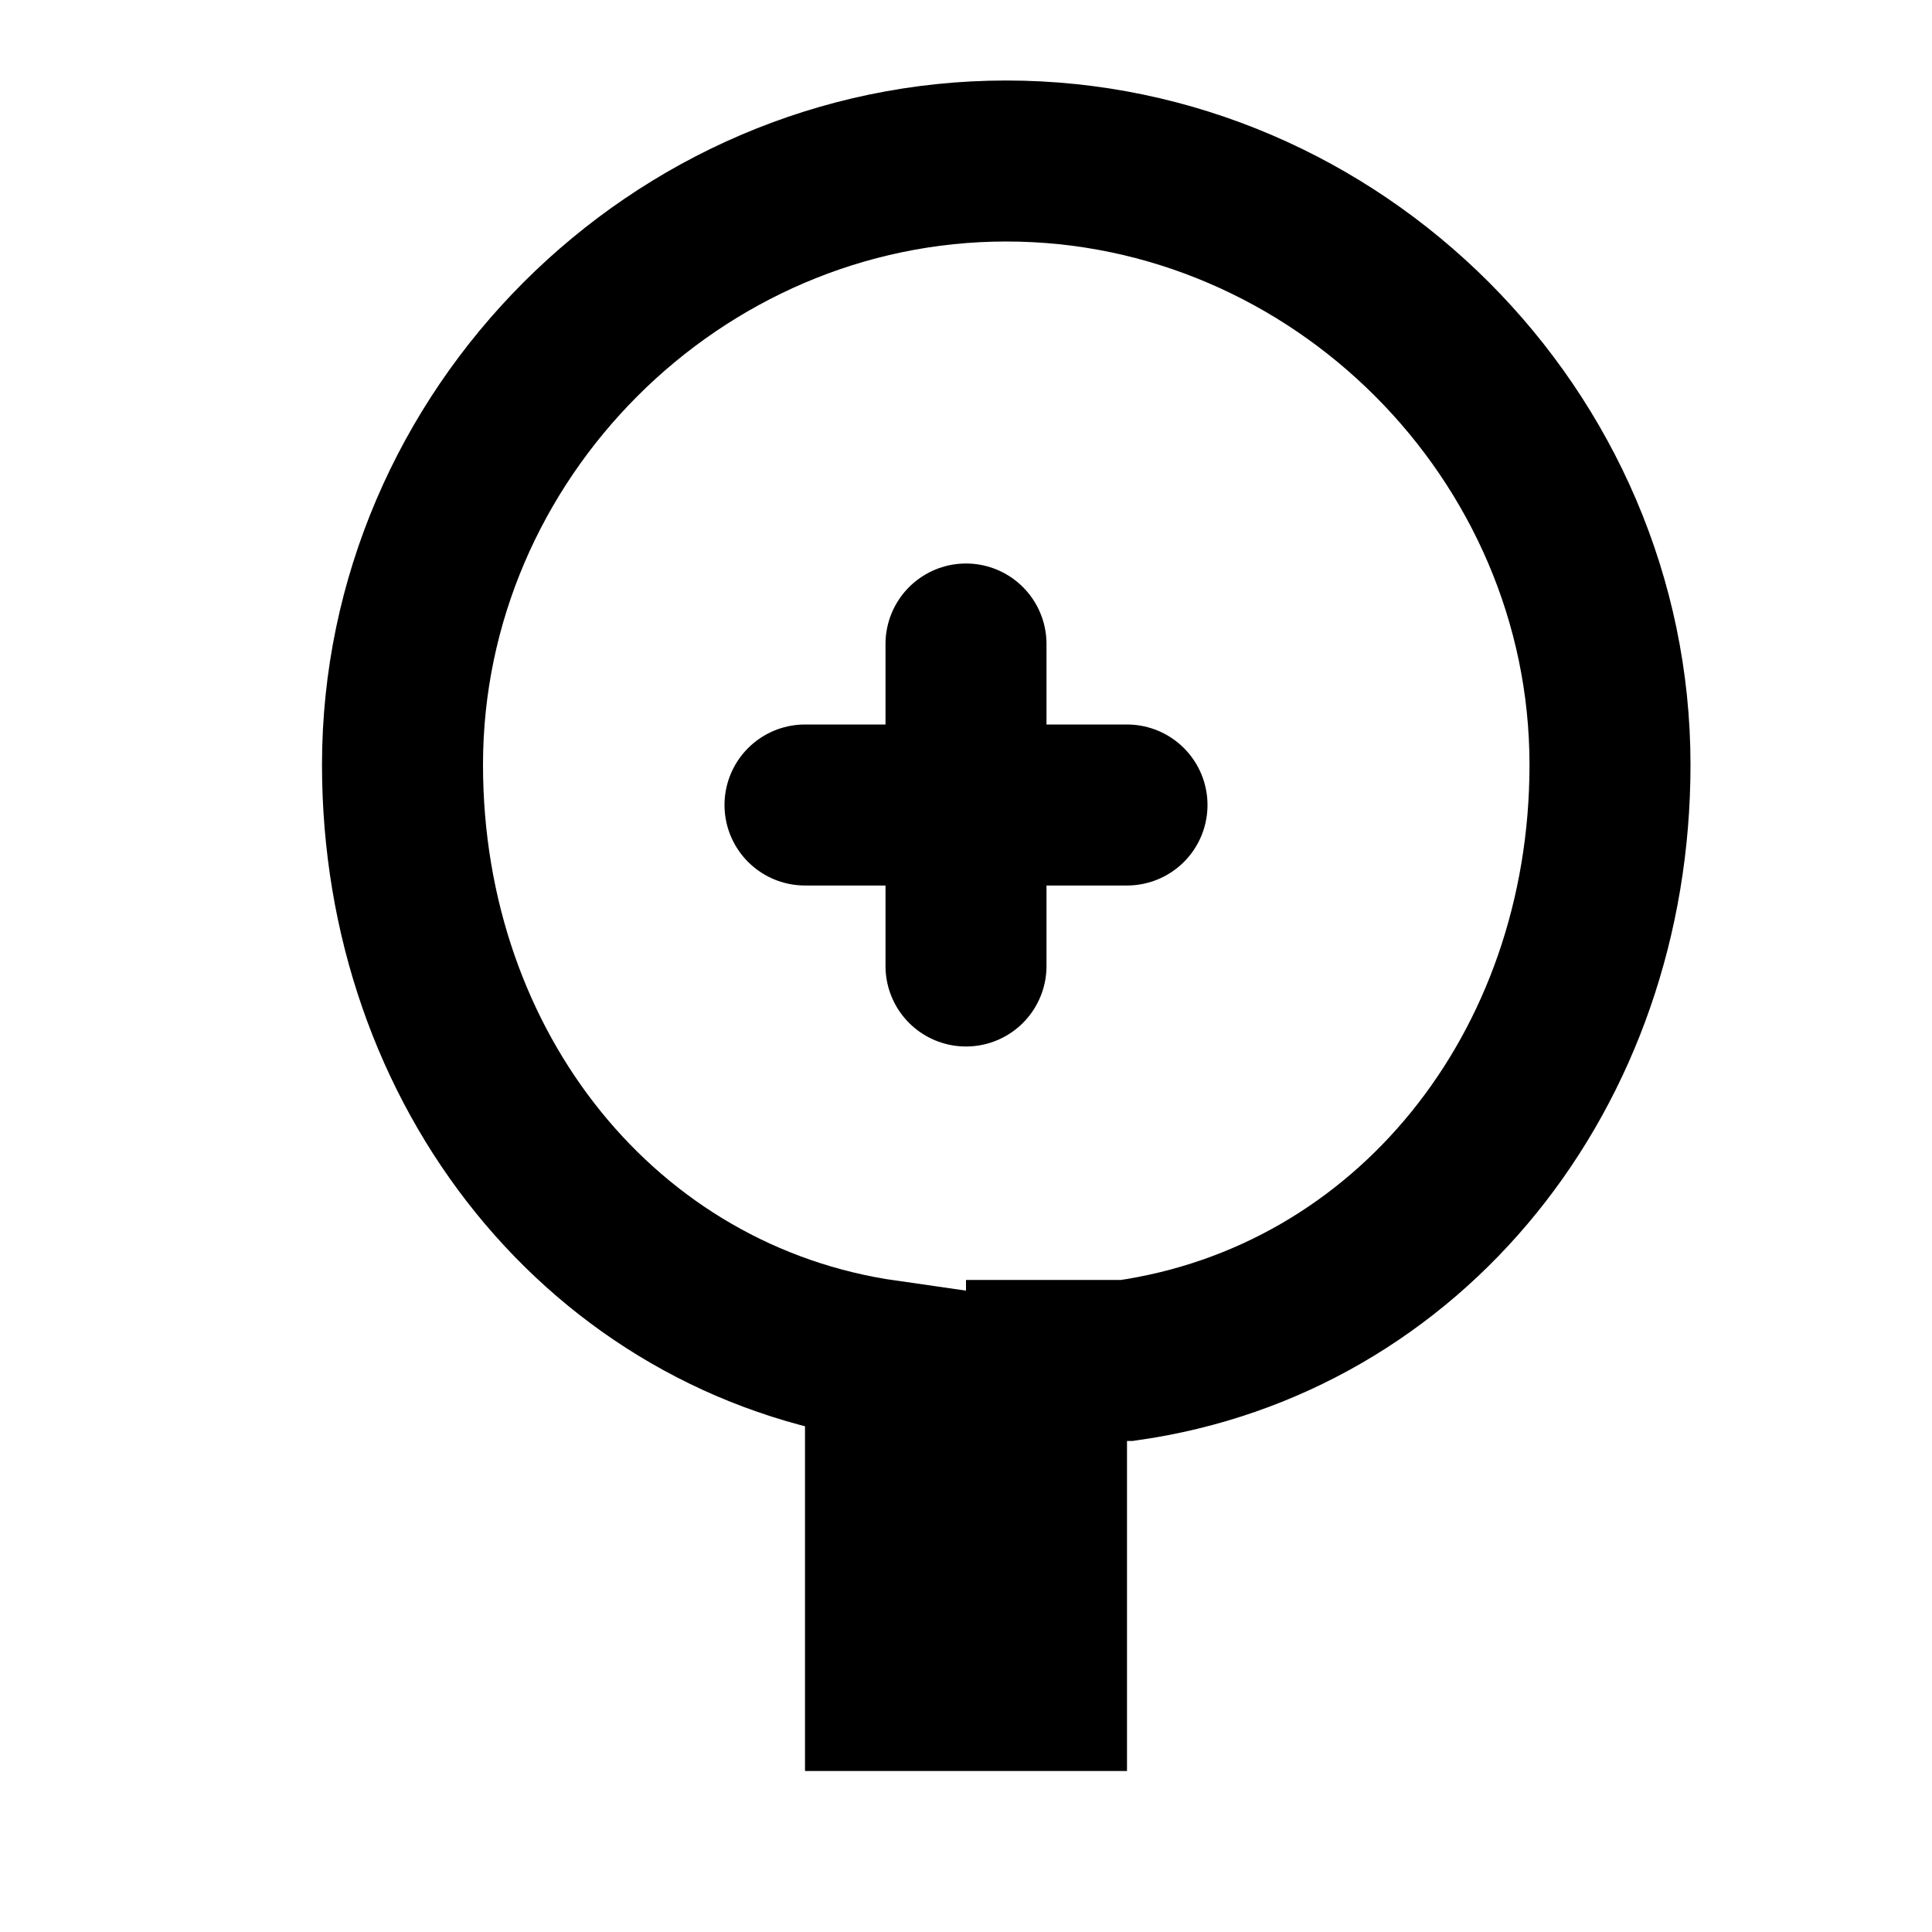 <svg xmlns="http://www.w3.org/2000/svg" viewBox="0 0 24 24" fill="none">
  <path d="M13 16.9V21h-2v-4.1c-3.5-.5-6-3.6-6-7.4 0-4.1 3.4-7.5 7.5-7.5S20 5.4 20 9.5c0 3.8-2.5 6.9-6 7.4z" stroke="currentColor" stroke-width="2"/>
  <path d="M12 8v4M10 10h4" stroke="currentColor" stroke-width="2" stroke-linecap="round"/>
</svg> 
